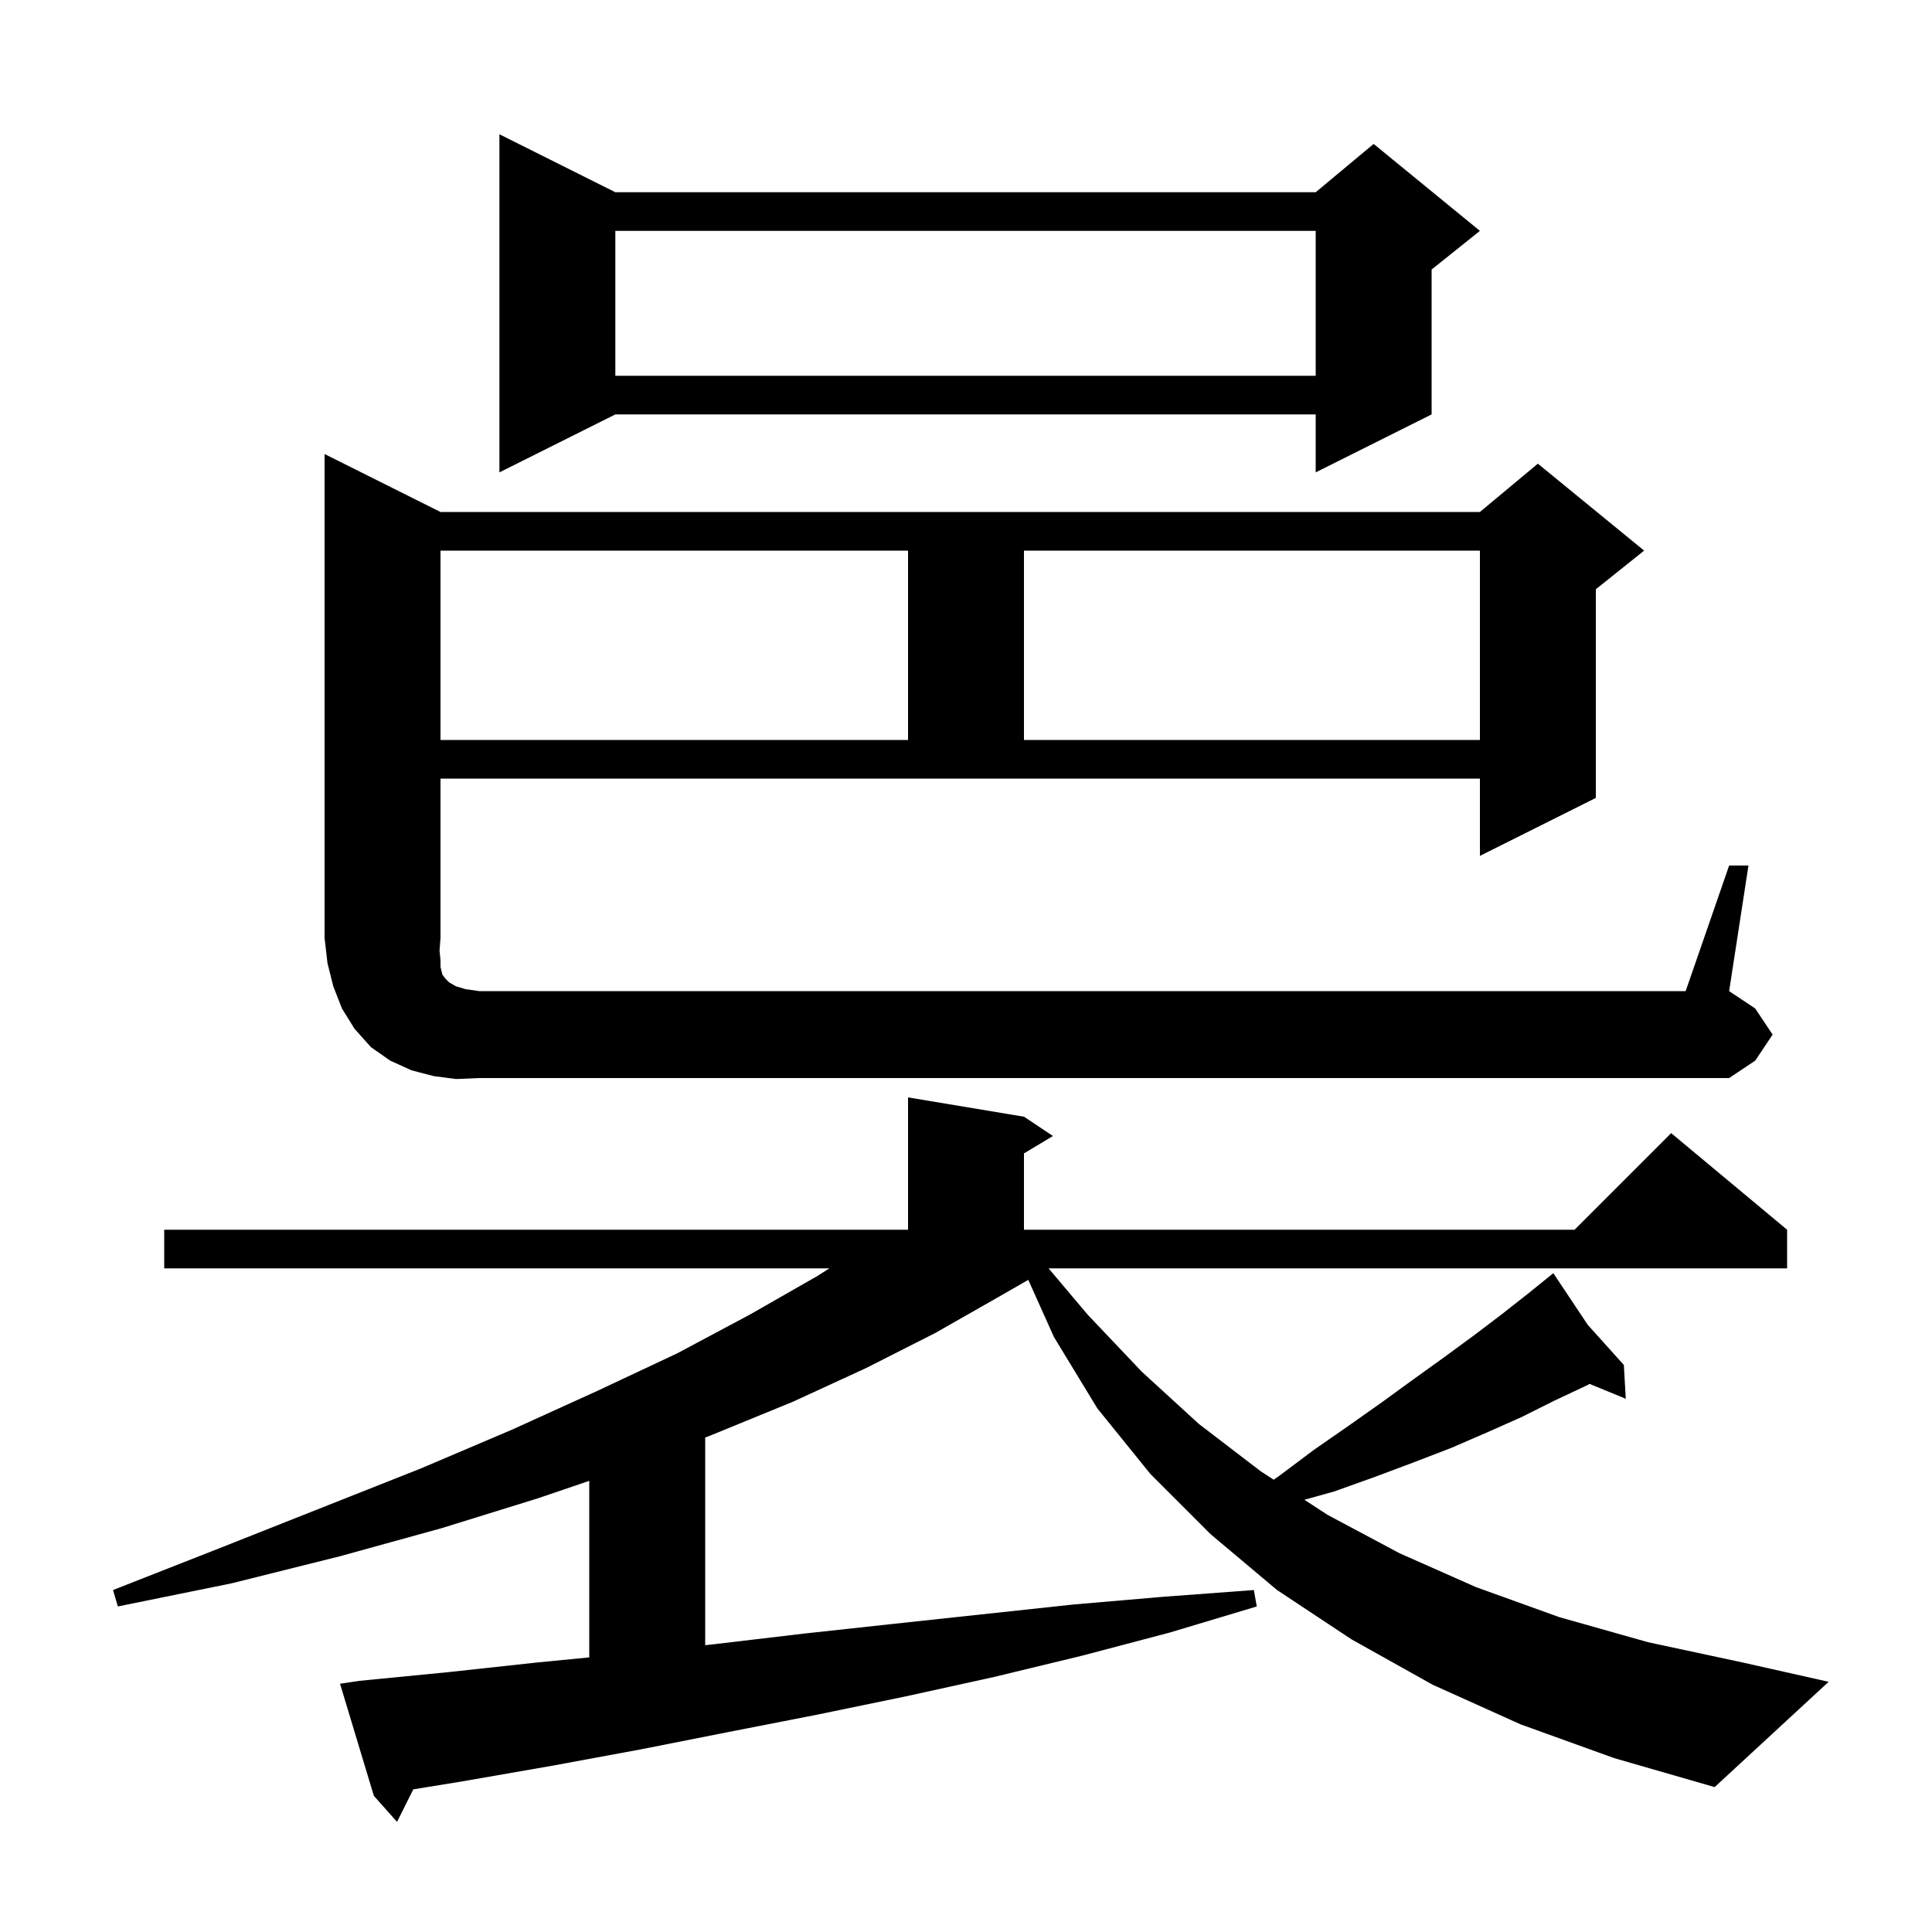 <svg xmlns="http://www.w3.org/2000/svg" xmlns:xlink="http://www.w3.org/1999/xlink" version="1.1" baseProfile="full" viewBox="0 0 200 200" width="200" height="200"><g fill="currentColor"><path d="M 157.4 178.5 L 148.3 174.4 L 139.9 169.7 L 132.2 164.6 L 125.3 158.8 L 119.1 152.6 L 113.6 145.8 L 109.1 138.4 L 106.448 132.491 L 103.3 134.3 L 96.8 138.0 L 89.7 141.6 L 82.1 145.1 L 73.8 148.5 L 73.0 148.813 L 73.0 170.309 L 74.0 170.2 L 83.3 169.1 L 92.5 168.1 L 111.1 166.1 L 120.4 165.3 L 129.8 164.6 L 130.1 166.3 L 121.1 169.0 L 112.0 171.4 L 102.9 173.6 L 93.8 175.6 L 84.6 177.5 L 75.4 179.3 L 66.3 181.1 L 57.1 182.8 L 47.9 184.4 L 42.783 185.234 L 41.1 188.6 L 38.7 185.9 L 35.2 174.3 L 37.2 174.0 L 46.4 173.1 L 55.6 172.1 L 61.0 171.572 L 61.0 153.296 L 55.7 155.1 L 45.7 158.2 L 35.2 161.1 L 24.0 163.9 L 12.2 166.3 L 11.7 164.6 L 22.9 160.2 L 33.5 156.0 L 43.6 152.0 L 53.0 148.0 L 61.8 144.0 L 70.1 140.1 L 77.6 136.1 L 84.6 132.1 L 85.857 131.3 L 17.0 131.3 L 17.0 127.3 L 94.0 127.3 L 94.0 113.6 L 106.0 115.6 L 109.0 117.6 L 106.0 119.4 L 106.0 127.3 L 163.0 127.3 L 173.0 117.3 L 185.0 127.3 L 185.0 131.3 L 108.55 131.3 L 112.6 136.1 L 118.2 142.0 L 124.1 147.4 L 130.5 152.3 L 131.847 153.178 L 132.4 152.8 L 136.0 150.1 L 139.6 147.6 L 143.0 145.2 L 146.3 142.8 L 149.5 140.5 L 152.5 138.3 L 155.4 136.1 L 158.2 133.9 L 160.07 132.389 L 160.0 132.3 L 160.076 132.385 L 160.8 131.8 L 164.371 137.157 L 168.1 141.3 L 168.3 144.8 L 164.553 143.261 L 164.3 143.4 L 160.9 145.0 L 157.5 146.7 L 153.9 148.3 L 150.2 149.9 L 146.3 151.4 L 142.3 152.9 L 138.1 154.4 L 135.033 155.256 L 137.4 156.8 L 144.9 160.8 L 152.8 164.3 L 161.4 167.4 L 170.6 170.0 L 180.4 172.1 L 189.3 174.1 L 177.5 185.0 L 167.1 182.0 Z M 47.2 111.7 L 44.9 111.4 L 42.6 110.8 L 40.4 109.8 L 38.4 108.4 L 36.7 106.5 L 35.4 104.4 L 34.5 102.1 L 33.9 99.7 L 33.6 97.1 L 33.6 47.0 L 45.6 53.0 L 153.2 53.0 L 159.2 48.0 L 170.2 57.0 L 165.2 61.0 L 165.2 82.6 L 153.2 88.6 L 153.2 80.6 L 45.6 80.6 L 45.6 97.1 L 45.5 98.4 L 45.6 99.4 L 45.6 100.1 L 45.8 100.9 L 46.1 101.3 L 46.5 101.7 L 47.2 102.1 L 48.2 102.4 L 49.6 102.6 L 174.5 102.6 L 179.0 89.6 L 181.0 89.6 L 179.0 102.6 L 181.7 104.4 L 183.5 107.1 L 181.7 109.8 L 179.0 111.6 L 49.6 111.6 Z M 45.6 57.0 L 45.6 76.6 L 94.0 76.6 L 94.0 57.0 Z M 106.0 57.0 L 106.0 76.6 L 153.2 76.6 L 153.2 57.0 Z M 63.7 19.9 L 136.2 19.9 L 142.2 14.9 L 153.2 23.9 L 148.2 27.9 L 148.2 42.9 L 136.2 48.9 L 136.2 42.9 L 63.7 42.9 L 51.7 48.9 L 51.7 13.9 Z M 63.7 23.9 L 63.7 38.9 L 136.2 38.9 L 136.2 23.9 Z "/></g></svg>